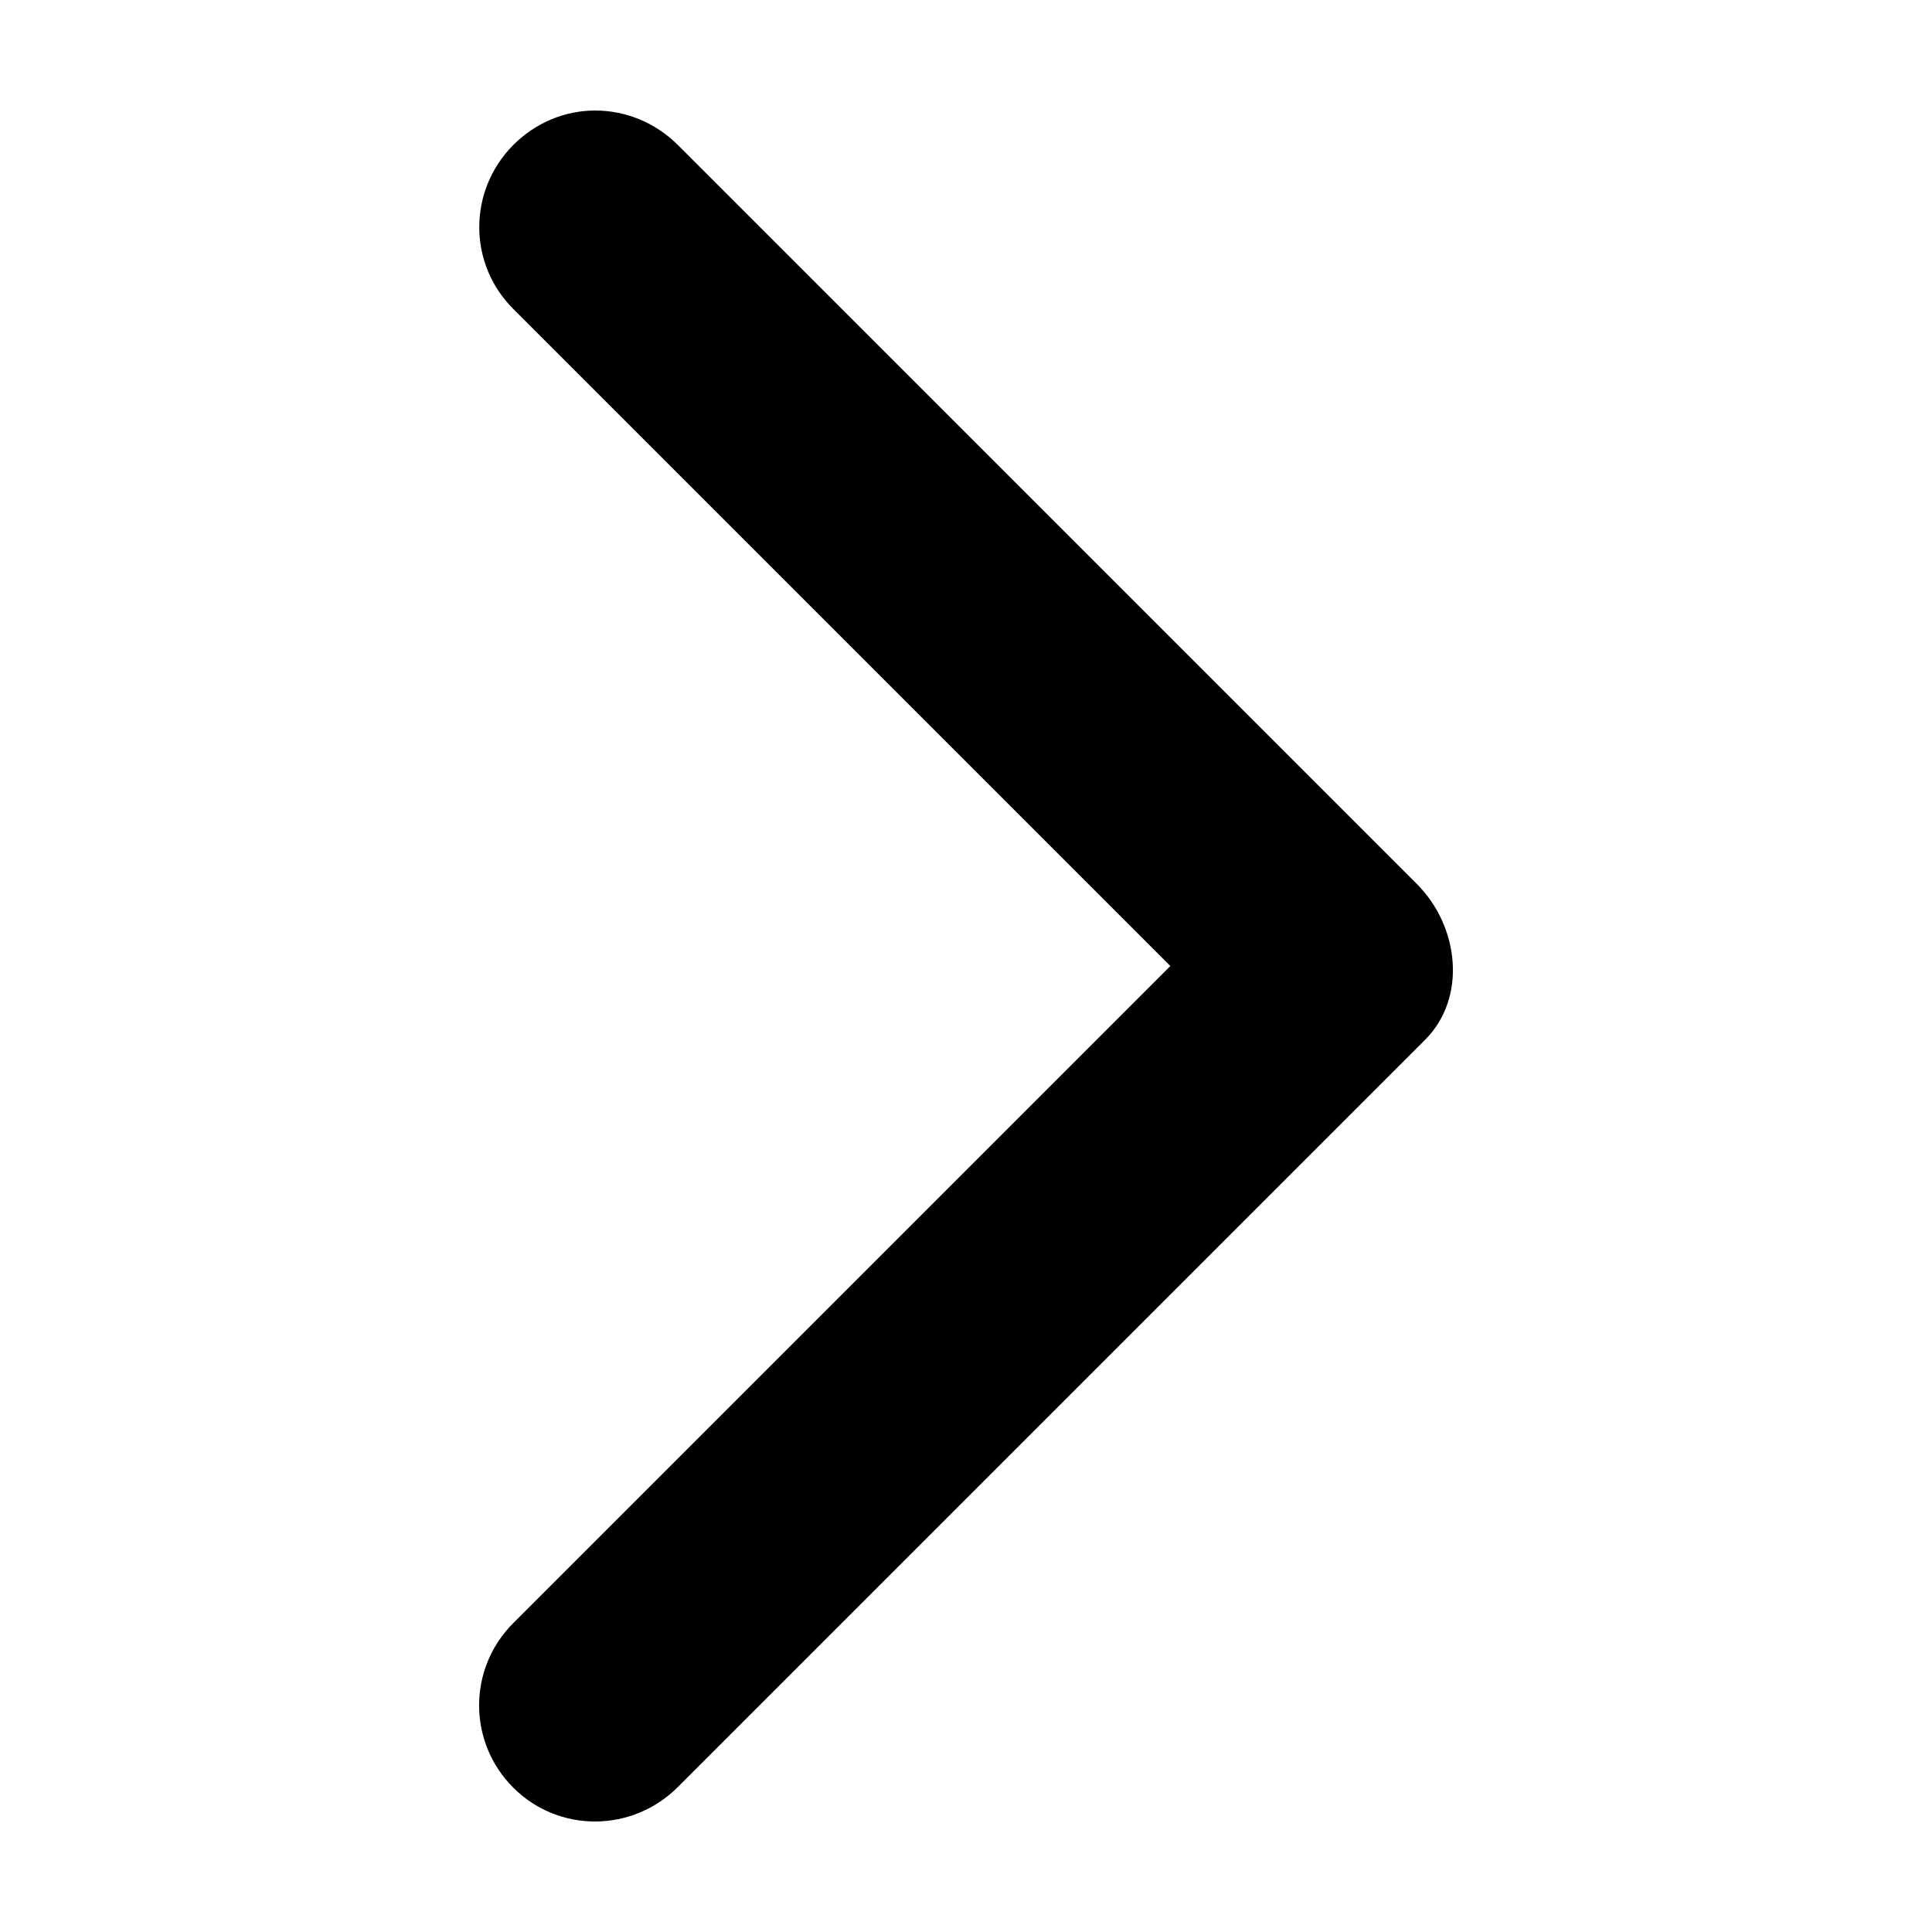 <?xml version="1.0" encoding="UTF-8"?>
<!-- The Best Svg Icon site in the world: iconSvg.co, Visit us! https://iconsvg.co -->
<svg fill="#000000" width="800px" height="800px" version="1.1" viewBox="144 144 512 512" xmlns="http://www.w3.org/2000/svg">
 <path d="m301.75 173.29c-7.879 0-15.688 3.094-21.727 9.133-11.992 12.086-12.047 31.41 0 43.453l174.13 174.13-174.13 174.13c-12.074 12.078-12.074 31.535 0 43.609 12.074 12.074 31.535 11.906 43.609-0.156l198.06-198.06c11.016-11.023 9.117-29.93-2.203-41.25l-195.86-195.86c-6.039-6.039-14.004-9.129-21.887-9.129z" fill-rule="evenodd"/>
</svg>